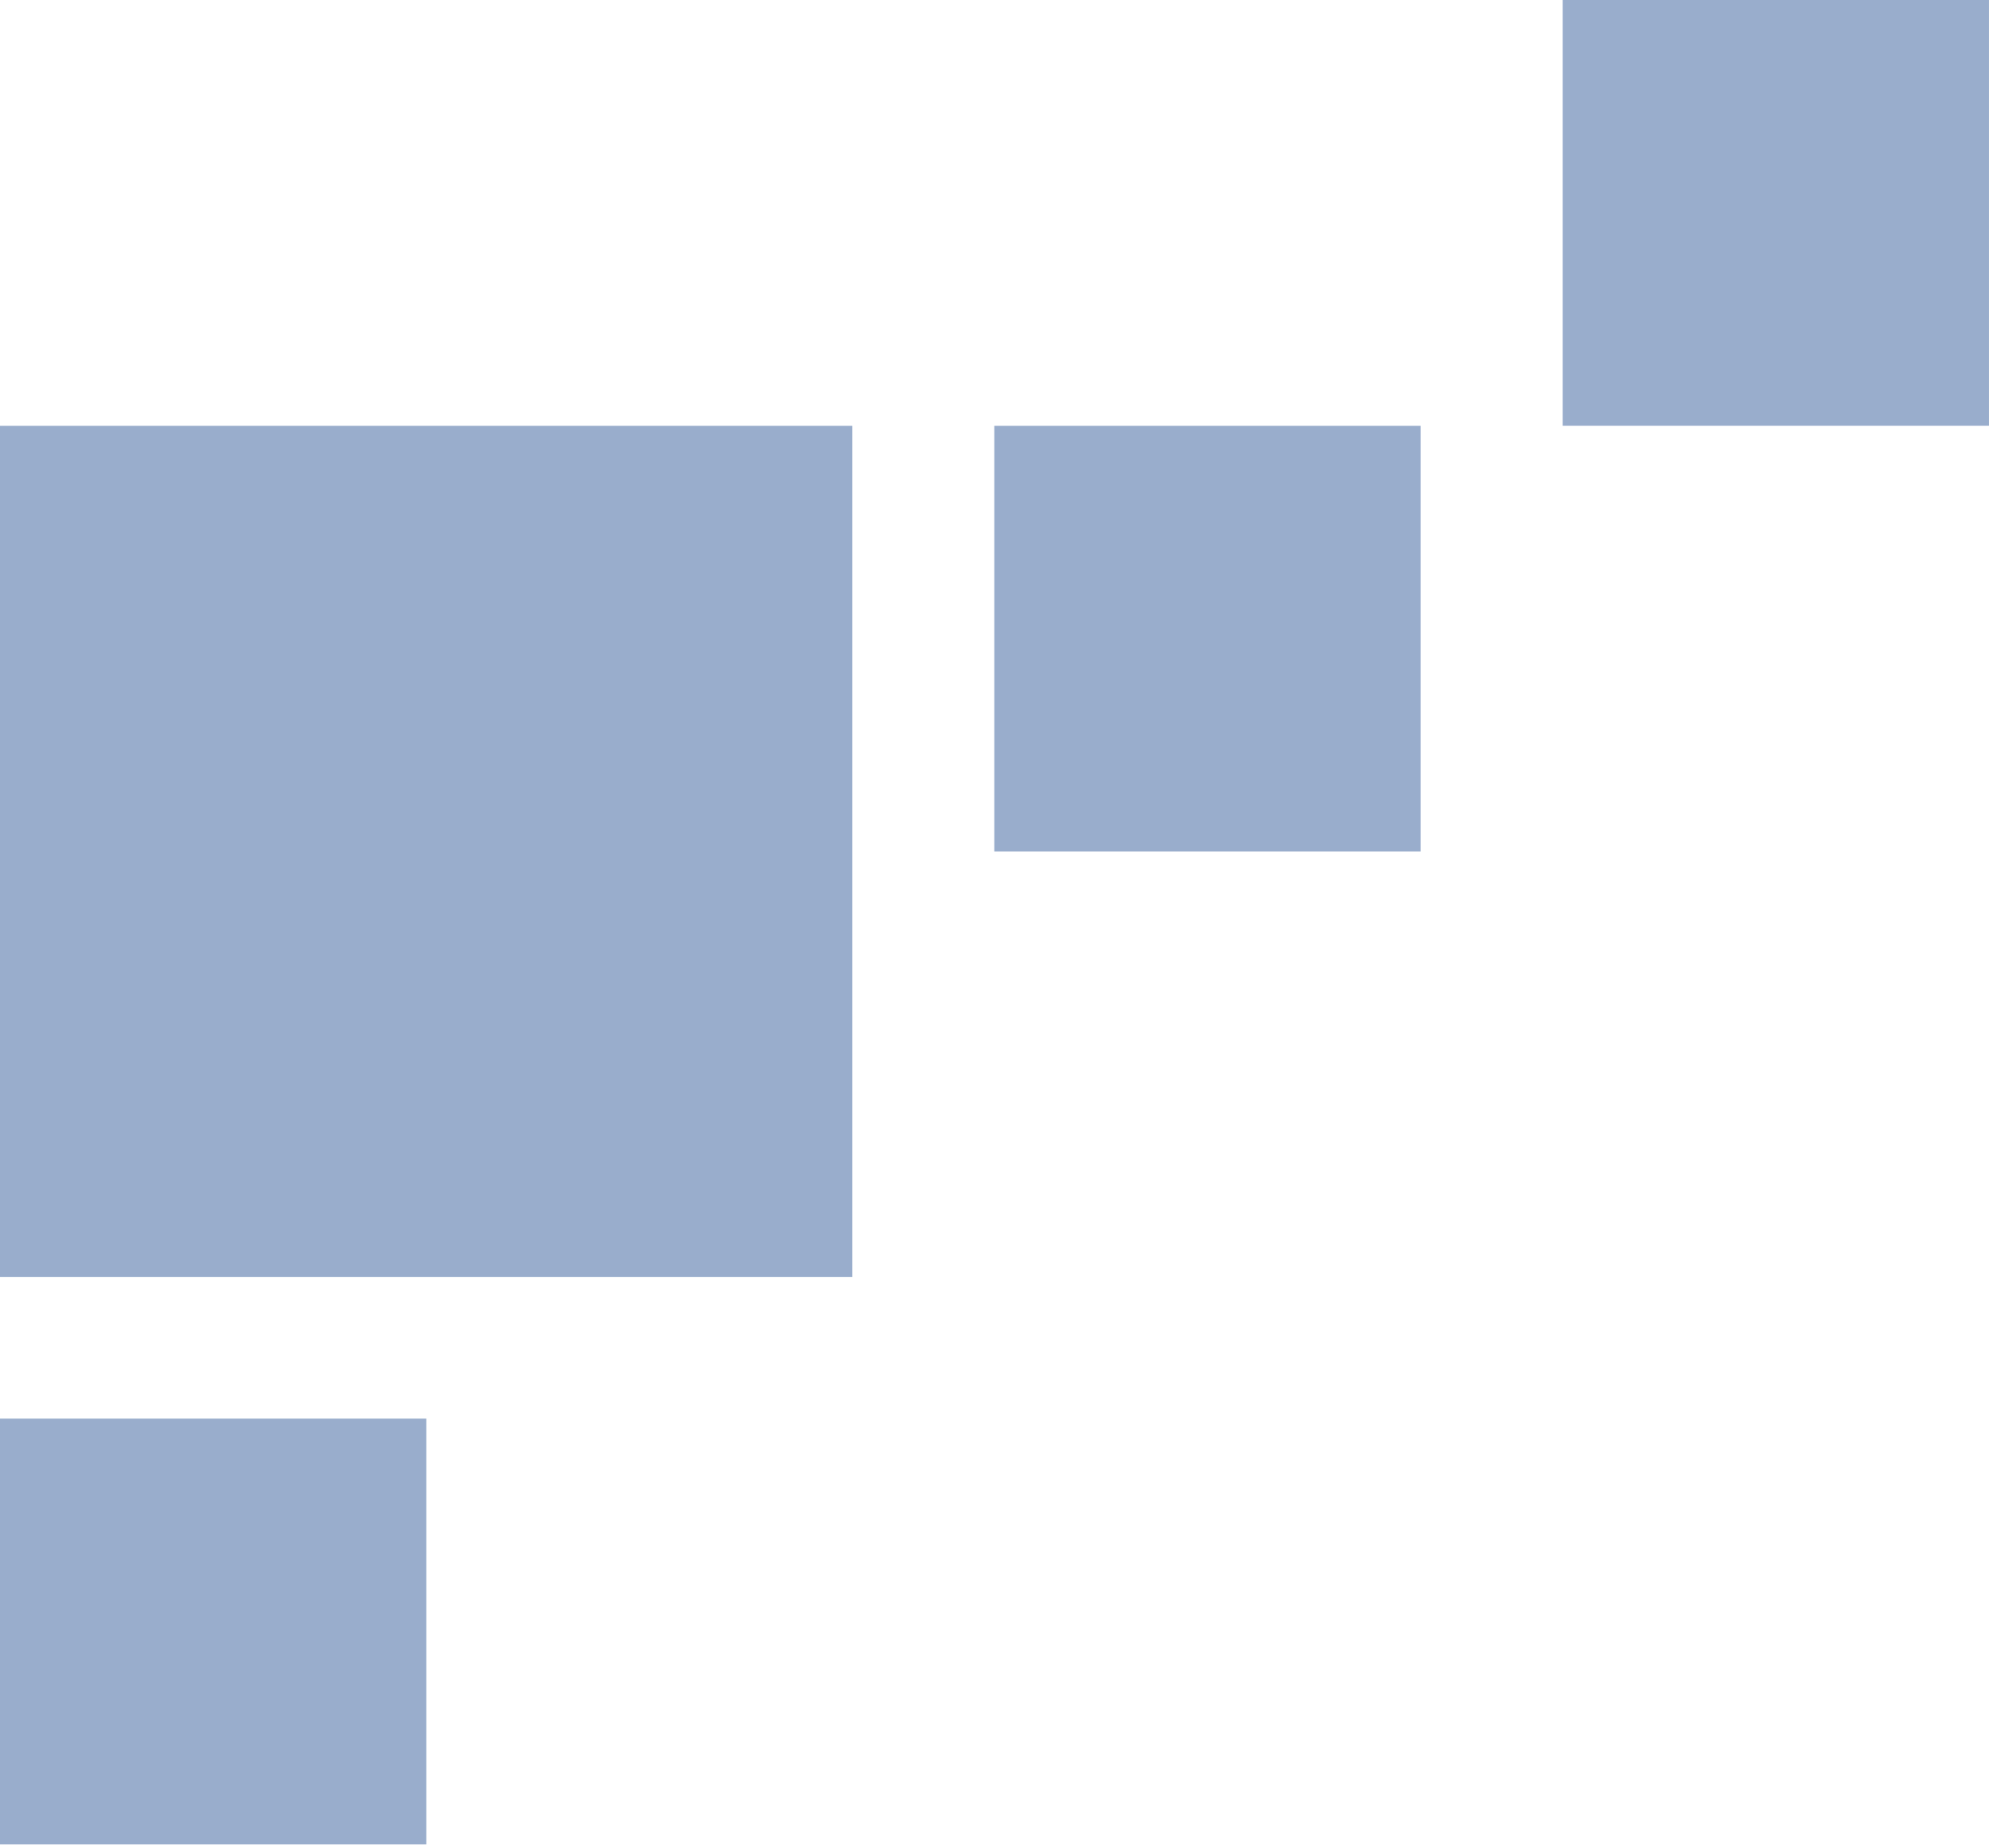 <svg width="99" height="92" viewBox="0 0 99 92" fill="none" xmlns="http://www.w3.org/2000/svg">
<g opacity="0.5">
<path d="M42.424 21.195H0V63.563H42.424V21.195Z" fill="#335C99"/>
<path d="M21.22 70.617H0V91.809H21.22V70.617Z" fill="#335C99"/>
<path d="M70.71 21.195H49.49V42.388H70.71V21.195Z" fill="#335C99"/>
<path d="M98.999 0H77.779V21.192H98.999V0Z" fill="#335C99"/>
</g>
</svg>
